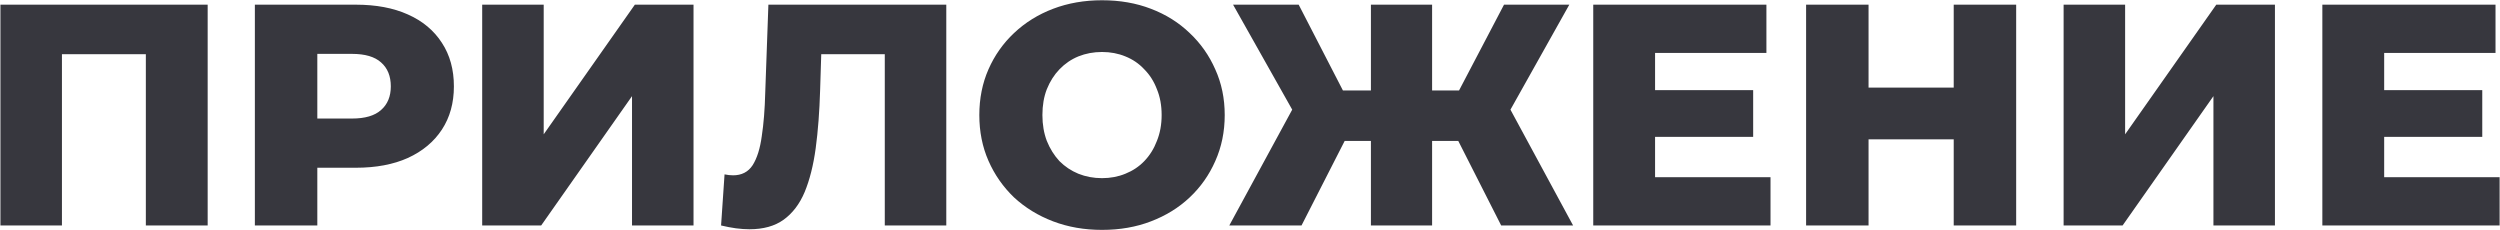 <?xml version="1.0" encoding="UTF-8"?> <svg xmlns="http://www.w3.org/2000/svg" width="2140" height="197" viewBox="0 0 2140 197" fill="none"> <path d="M0.372 193V4H177.762V193H124.842V34.51L136.722 46.39H41.412L53.022 34.51V193H0.372ZM218.165 193V4H304.565C321.845 4 336.695 6.79 349.115 12.37C361.715 17.95 371.435 26.05 378.275 36.67C385.115 47.11 388.535 59.53 388.535 73.93C388.535 88.15 385.115 100.48 378.275 110.92C371.435 121.36 361.715 129.46 349.115 135.22C336.695 140.8 321.845 143.59 304.565 143.59H247.865L271.625 120.37V193H218.165ZM271.625 126.04L247.865 101.47H301.325C312.485 101.47 320.765 99.04 326.165 94.18C331.745 89.32 334.535 82.57 334.535 73.93C334.535 65.11 331.745 58.27 326.165 53.41C320.765 48.55 312.485 46.12 301.325 46.12H247.865L271.625 21.55V126.04ZM412.755 193V4H465.405V114.97L543.435 4H593.655V193H541.005V82.3L463.245 193H412.755ZM641.542 196.24C637.942 196.24 634.072 195.97 629.932 195.43C625.972 194.89 621.742 194.08 617.242 193L620.212 149.26C622.732 149.8 625.162 150.07 627.502 150.07C634.882 150.07 640.462 147.19 644.242 141.43C648.022 135.49 650.632 127.21 652.072 116.59C653.692 105.97 654.682 93.55 655.042 79.33L657.742 4H810.022V193H757.372V34.51L768.982 46.39H692.572L703.372 33.97L702.022 77.17C701.482 95.53 700.222 112.09 698.242 126.85C696.262 141.43 693.112 153.94 688.792 164.38C684.472 174.64 678.442 182.56 670.702 188.14C663.142 193.54 653.422 196.24 641.542 196.24ZM943.33 196.78C928.21 196.78 914.26 194.35 901.48 189.49C888.7 184.63 877.54 177.79 868 168.97C858.64 159.97 851.35 149.53 846.13 137.65C840.91 125.77 838.3 112.72 838.3 98.5C838.3 84.28 840.91 71.23 846.13 59.35C851.35 47.47 858.64 37.12 868 28.3C877.54 19.3 888.7 12.37 901.48 7.51C914.26 2.65 928.21 0.22 943.33 0.22C958.63 0.22 972.58 2.65 985.18 7.51C997.96 12.37 1009.03 19.3 1018.39 28.3C1027.75 37.12 1035.04 47.47 1040.26 59.35C1045.66 71.23 1048.36 84.28 1048.36 98.5C1048.36 112.72 1045.66 125.86 1040.26 137.92C1035.04 149.8 1027.75 160.15 1018.39 168.97C1009.03 177.79 997.96 184.63 985.18 189.49C972.58 194.35 958.63 196.78 943.33 196.78ZM943.33 152.5C950.53 152.5 957.19 151.24 963.31 148.72C969.61 146.2 975.01 142.6 979.51 137.92C984.19 133.06 987.79 127.3 990.31 120.64C993.01 113.98 994.36 106.6 994.36 98.5C994.36 90.22 993.01 82.84 990.31 76.36C987.79 69.7 984.19 64.03 979.51 59.35C975.01 54.49 969.61 50.8 963.31 48.28C957.19 45.76 950.53 44.5 943.33 44.5C936.13 44.5 929.38 45.76 923.08 48.28C916.96 50.8 911.56 54.49 906.88 59.35C902.38 64.03 898.78 69.7 896.08 76.36C893.56 82.84 892.3 90.22 892.3 98.5C892.3 106.6 893.56 113.98 896.08 120.64C898.78 127.3 902.38 133.06 906.88 137.92C911.56 142.6 916.96 146.2 923.08 148.72C929.38 151.24 936.13 152.5 943.33 152.5ZM1285.01 193L1239.38 103.09L1284.2 77.71L1346.57 193H1285.01ZM1210.22 120.64V77.44H1271.24V120.64H1210.22ZM1287.17 104.17L1237.76 98.77L1287.44 4H1343.33L1287.17 104.17ZM1114.1 193H1052.27L1114.91 77.71L1160 103.09L1114.1 193ZM1225.88 193H1173.5V4H1225.88V193ZM1189.16 120.64H1127.87V77.44H1189.16V120.64ZM1111.94 104.17L1055.51 4H1111.67L1160.54 98.77L1111.94 104.17ZM1412.96 77.17H1500.71V117.13H1412.96V77.17ZM1416.74 151.69H1515.56V193H1363.82V4H1512.05V45.31H1416.74V151.69ZM1672.38 4H1725.84V193H1672.38V4ZM1599.48 193H1546.02V4H1599.48V193ZM1676.16 119.29H1595.7V75.01H1676.16V119.29ZM1766.45 193V4H1819.1V114.97L1897.13 4H1947.35V193H1894.7V82.3L1816.94 193H1766.45ZM2037.07 77.17H2124.82V117.13H2037.07V77.17ZM2040.85 151.69H2139.67V193H1987.93V4H2136.16V45.31H2040.85V151.69Z" fill="#37373E"></path> </svg> 